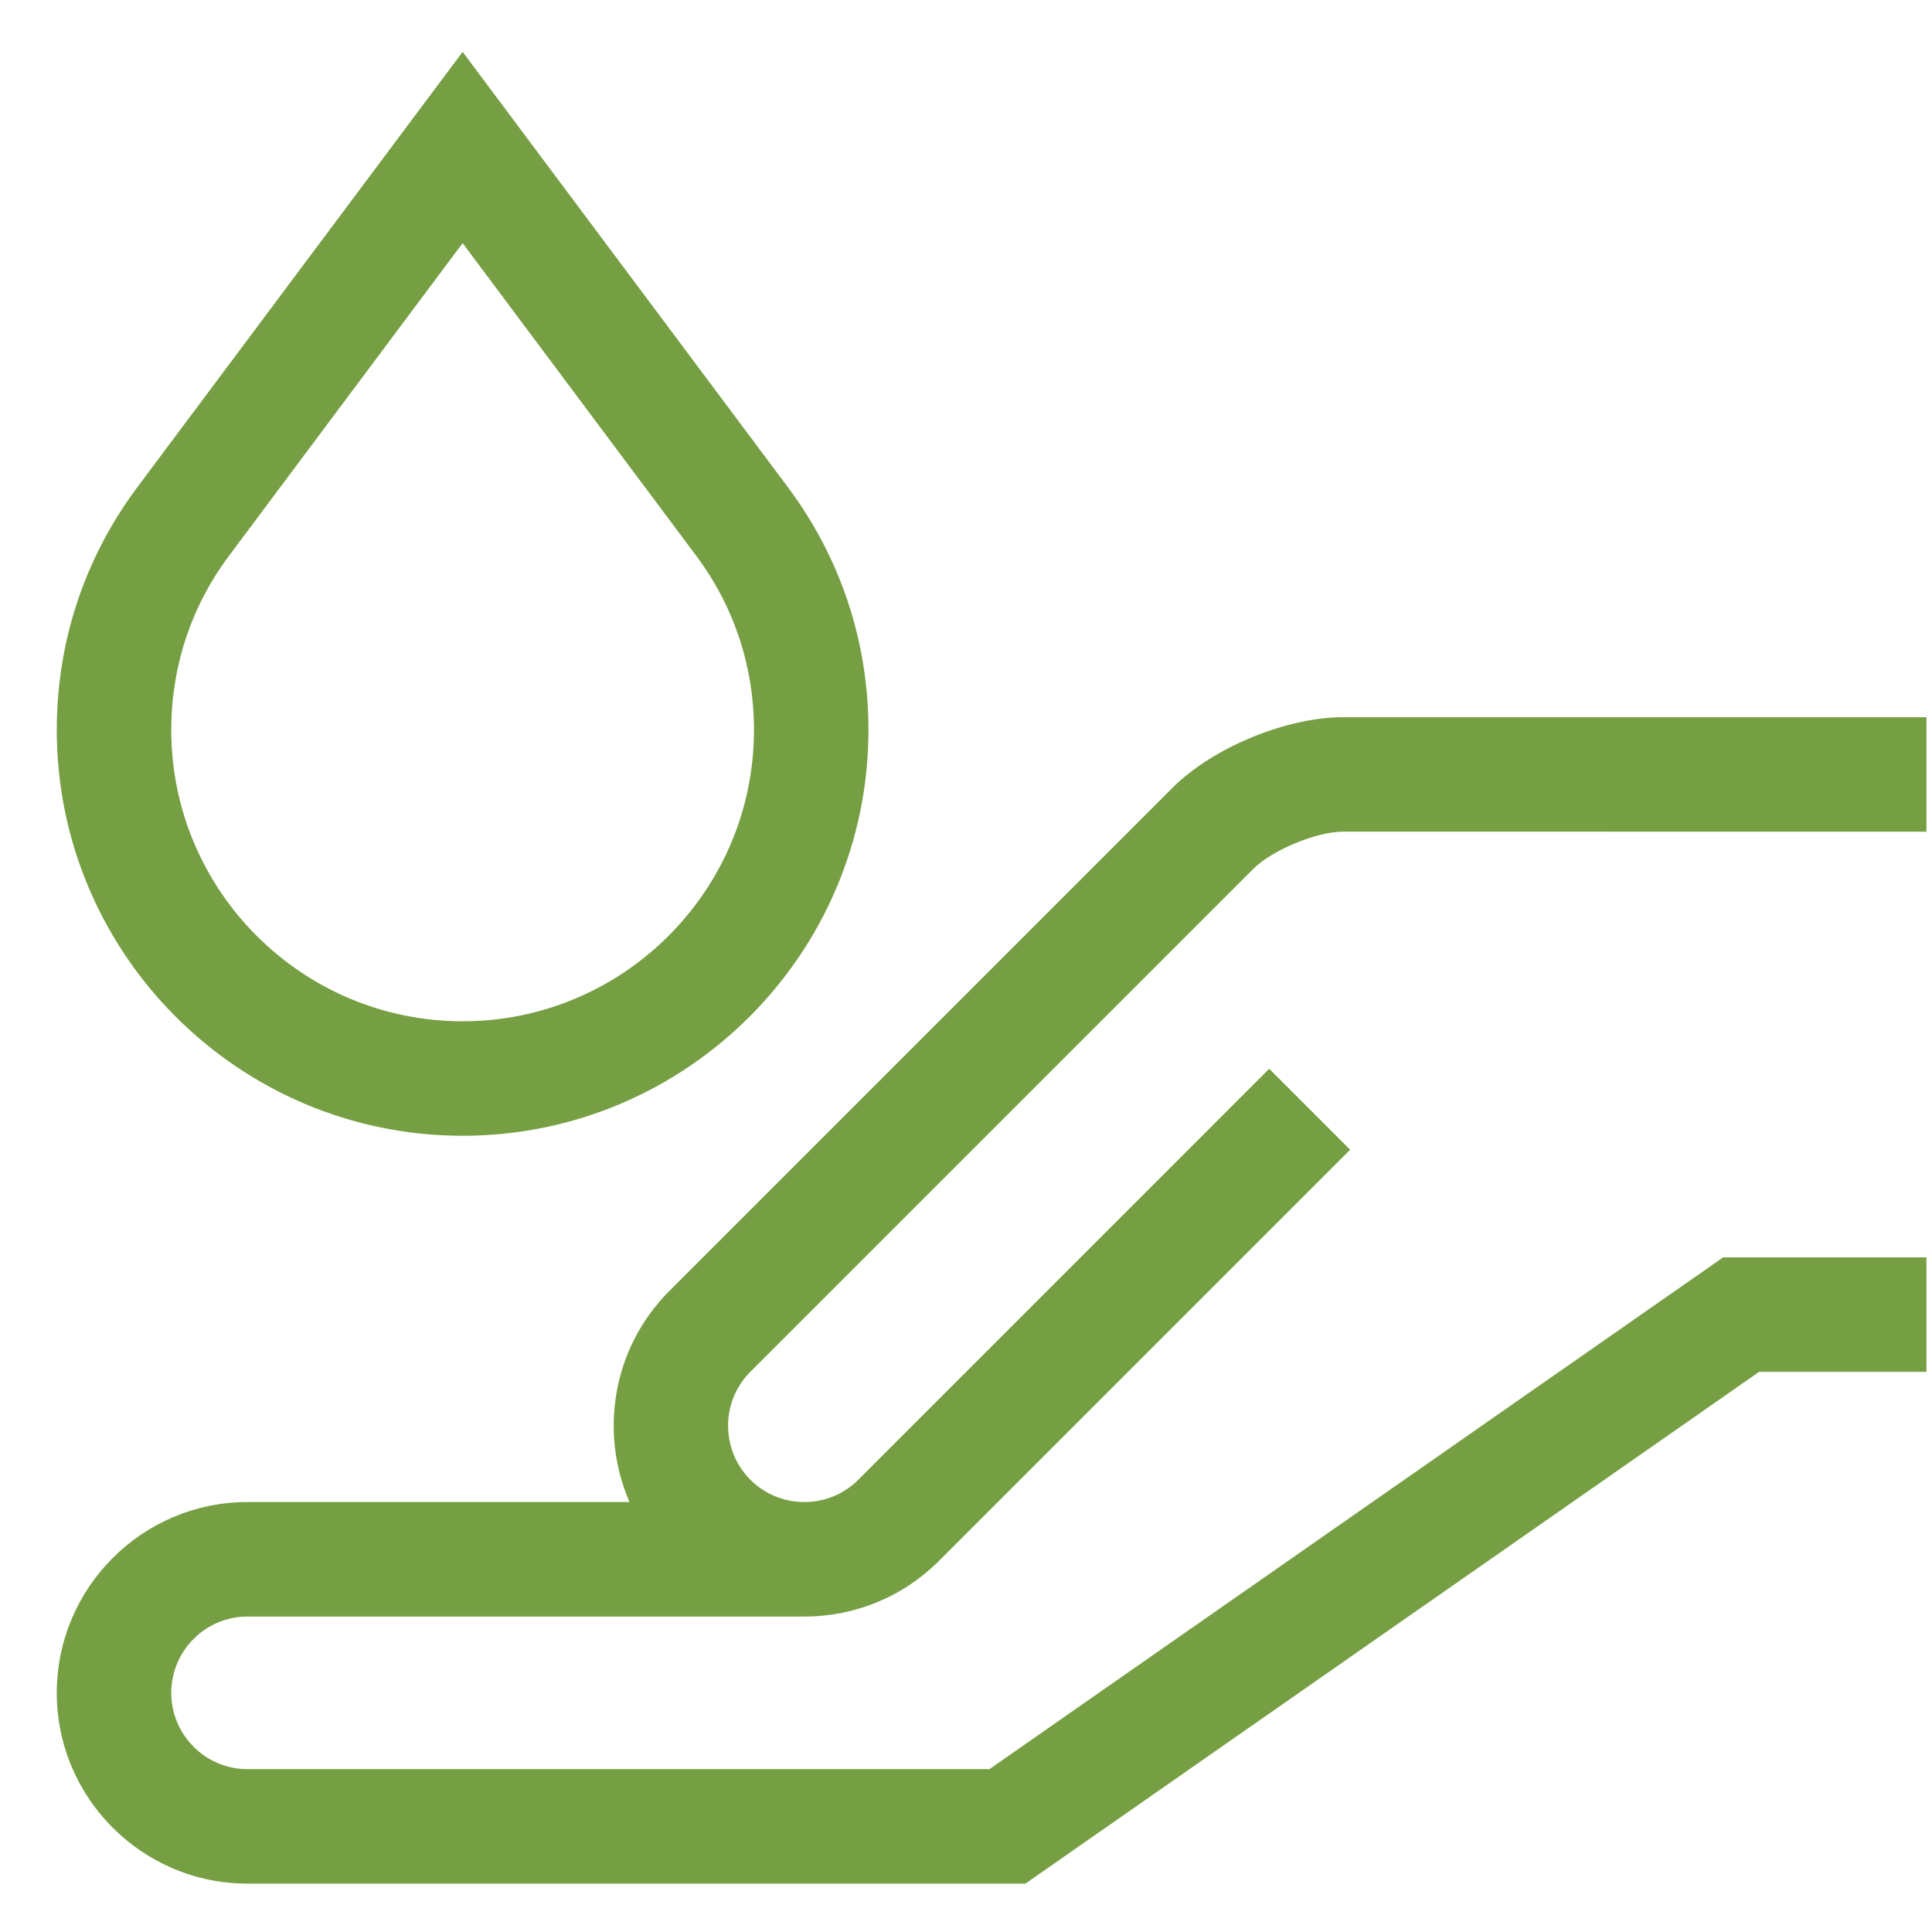 <svg xmlns="http://www.w3.org/2000/svg" fill="none" viewBox="0 0 31 31" height="31" width="31">
<g clip-path="url(#clip0_629_663)">
<path fill="#769F43" d="M20.11 13.941C20.411 13.64 21.125 13.344 21.551 13.344L30.911 13.345V11.508L21.551 11.508C20.636 11.508 19.458 11.996 18.811 12.643L10.742 20.712C9.827 21.627 9.614 22.981 10.101 24.101H3.972C2.284 24.101 0.911 25.475 0.911 27.163C0.911 28.851 2.284 30.224 3.972 30.224H16.453L28.226 22.012H30.911V20.175H27.649L15.876 28.387H3.972C3.297 28.387 2.748 27.838 2.748 27.163C2.748 26.487 3.297 25.938 3.972 25.938H12.907C13.725 25.938 14.493 25.619 15.071 25.041L21.664 18.448L20.365 17.149L13.772 23.743C13.541 23.974 13.233 24.101 12.906 24.101C12.579 24.101 12.271 23.974 12.04 23.743C11.563 23.265 11.563 22.488 12.04 22.011L20.11 13.941Z"></path>
<path fill="#769F43" d="M7.423 18.224C11.014 18.224 13.935 15.303 13.935 11.712C13.935 10.299 13.49 8.956 12.647 7.824L7.423 0.832L2.198 7.825C1.356 8.956 0.911 10.299 0.911 11.712C0.911 15.303 3.832 18.224 7.423 18.224ZM3.67 8.924L7.423 3.901L11.175 8.923C11.779 9.733 12.098 10.698 12.098 11.712C12.098 14.29 10.001 16.387 7.423 16.387C4.845 16.387 2.748 14.29 2.748 11.712C2.748 10.698 3.067 9.733 3.67 8.924Z"></path>
</g>
<defs>
<clipPath id="clip0_629_663">
<rect transform="translate(0.911 0.528)" fill="white" height="30" width="30"></rect>
</clipPath>
</defs>
</svg>
